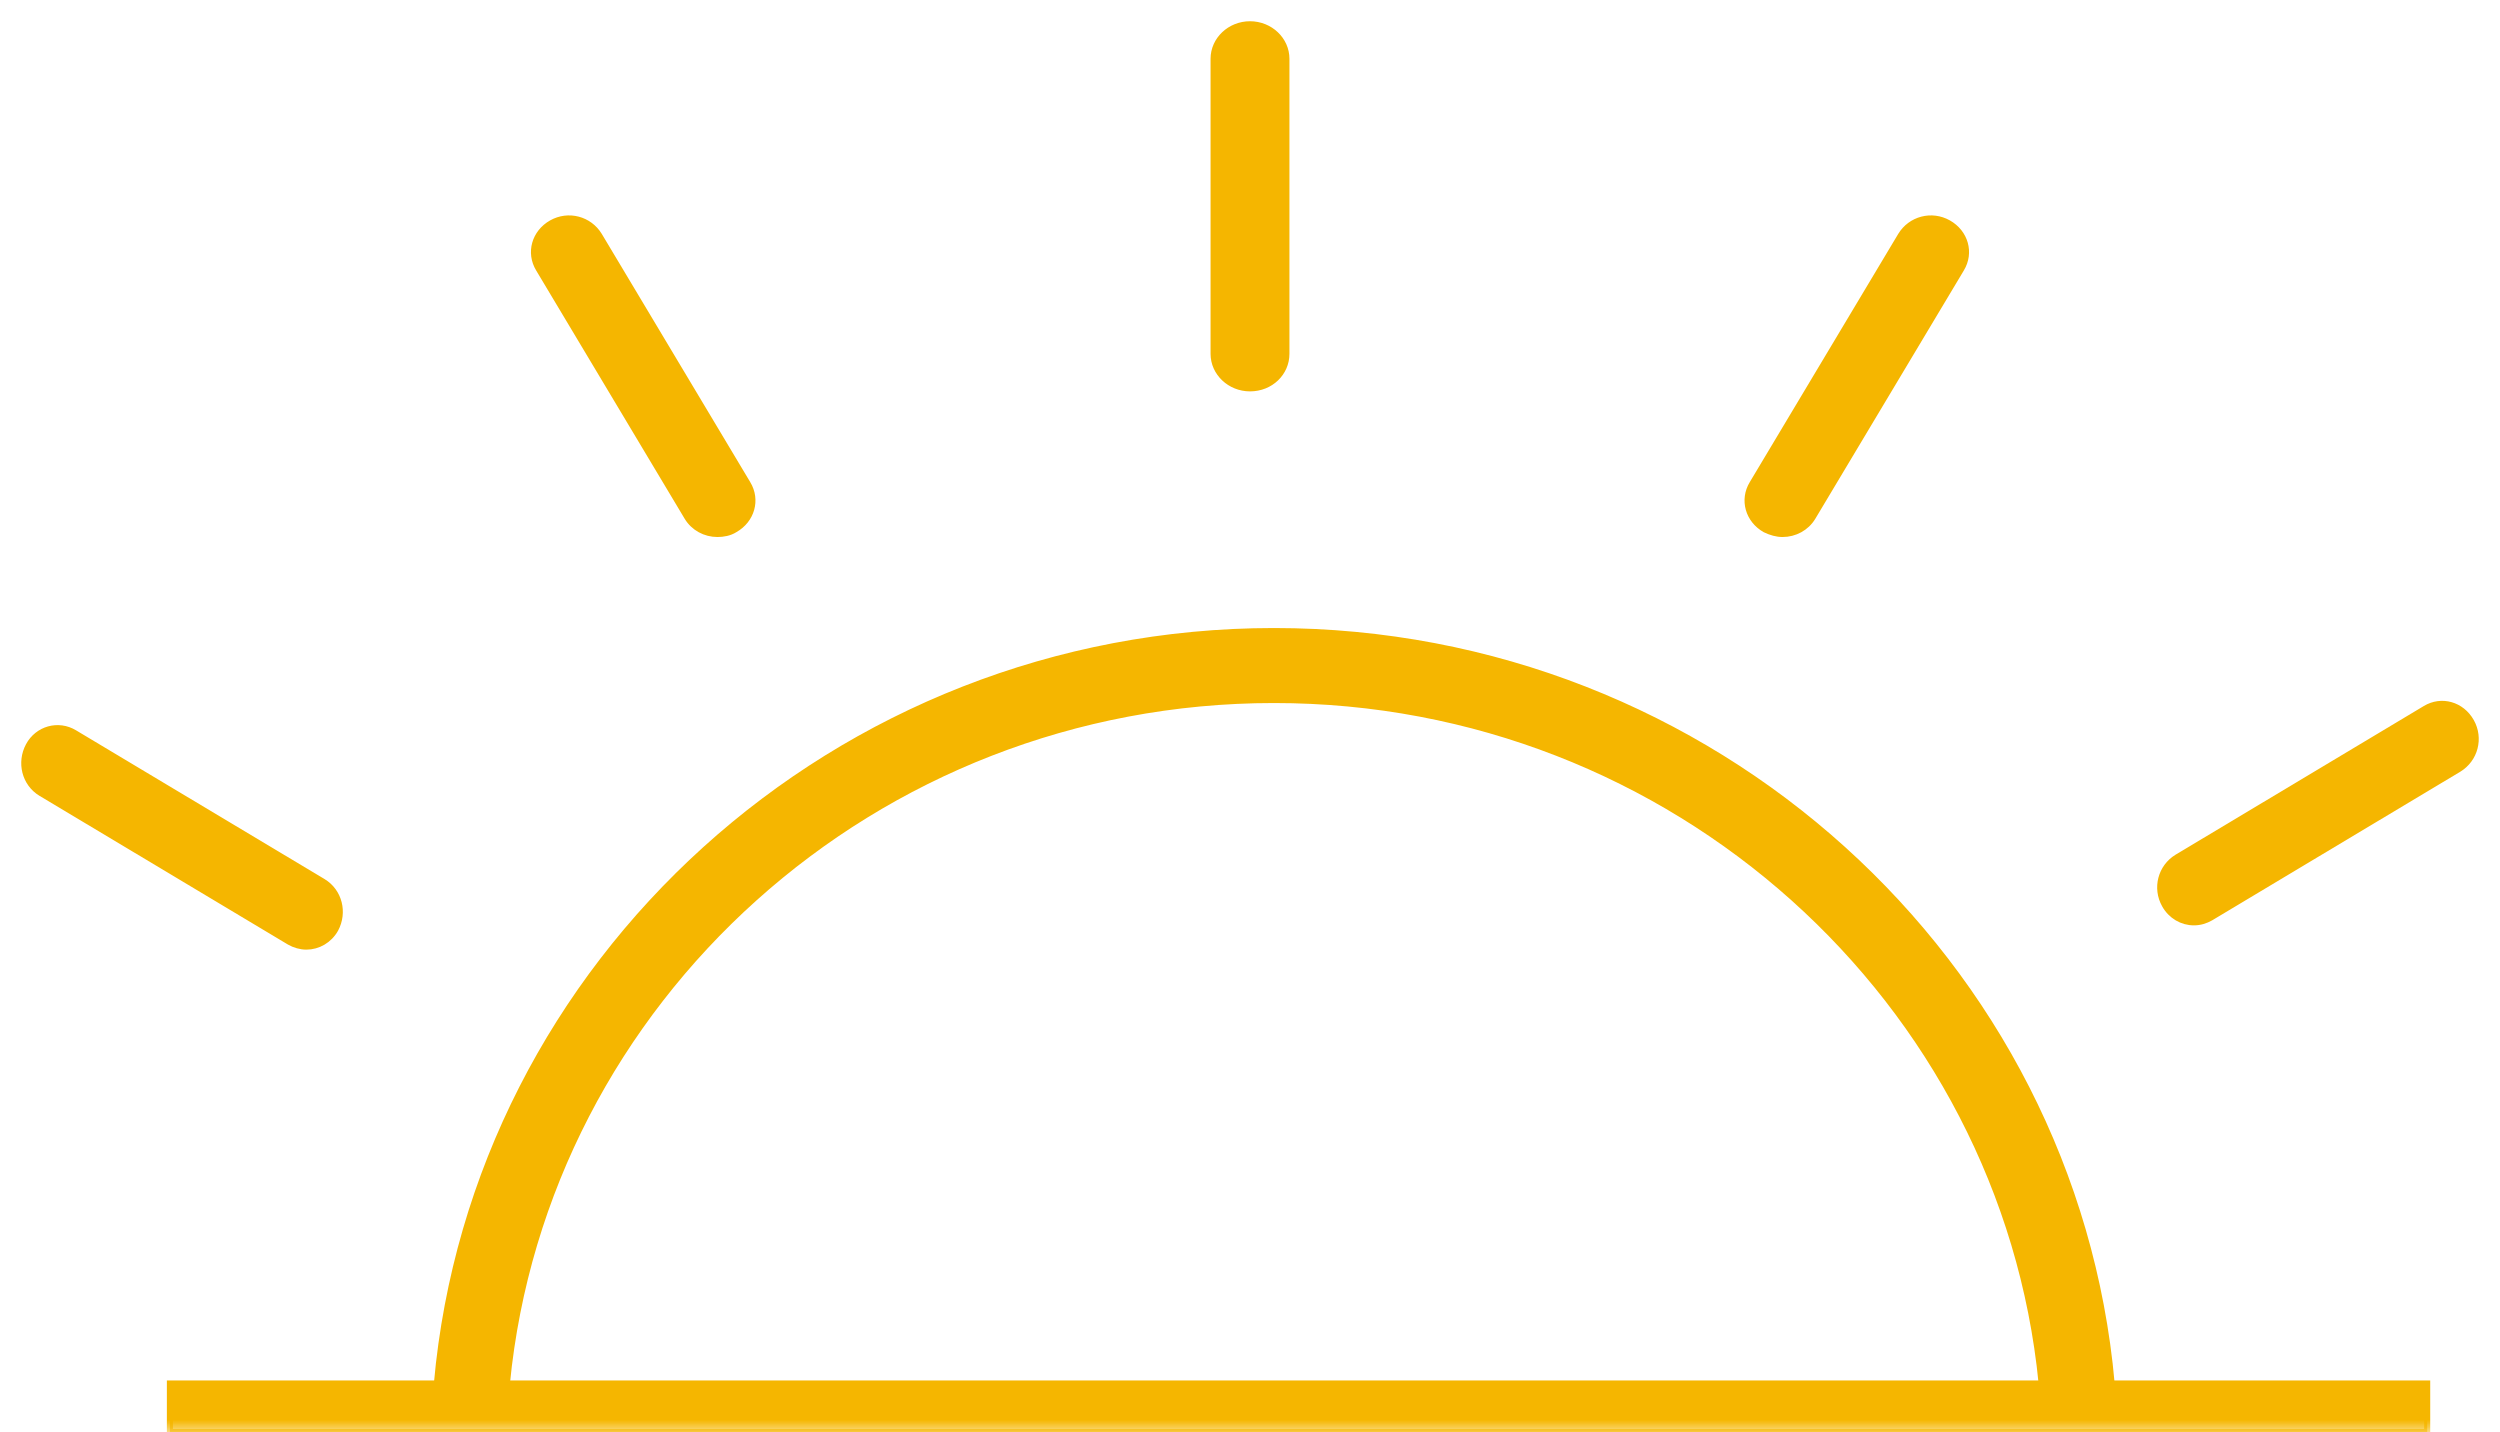 <?xml version="1.0" encoding="UTF-8"?>
<svg width="103px" height="59px" viewBox="0 0 103 59" version="1.1" xmlns="http://www.w3.org/2000/svg" xmlns:xlink="http://www.w3.org/1999/xlink">
    <!-- Generator: Sketch 52.5 (67469) - http://www.bohemiancoding.com/sketch -->
    <title>Group 28</title>
    <desc>Created with Sketch.</desc>
    <defs>
        <polygon id="path-1" points="0 58 102 58 102 0 0 0"></polygon>
    </defs>
    <g id="Desktop" stroke="none" stroke-width="1" fill="none" fill-rule="evenodd">
        <g id="Desktop-Home-page-mockup-(-&gt;1170px)" transform="translate(-274, -2924)">
            <g id="Group-30" transform="translate(158, 2908)">
                <g id="Group-28" transform="translate(117, 17)">
                    <path d="M19.883,56 C21.439,40.214 35.003,27.84 51.488,27.84 C67.951,27.84 81.556,40.214 83.117,56 L86,56 C84.442,38.651 69.56,25 51.488,25 C33.439,25 18.558,38.651 17,56 L19.883,56 Z" id="Fill-1" fill="#F5B600"></path>
                    <path d="M19.883,56 C21.439,40.214 35.003,27.84 51.488,27.84 C67.951,27.84 81.556,40.214 83.117,56 L86,56 C84.442,38.651 69.56,25 51.488,25 C33.439,25 18.558,38.651 17,56 L19.883,56 Z" id="Stroke-3" stroke="#F5B600" stroke-width="0.25"></path>
                    <path d="M50.5,15 C49.675,15 49,14.36 49,13.578 L49,1.422 C49,0.64 49.675,0 50.5,0 C51.325,0 52,0.64 52,1.422 L52,13.578 C52,14.36 51.35,15 50.5,15" id="Fill-5" fill="#F5B600"></path>
                    <path d="M50.5,15 C49.675,15 49,14.36 49,13.578 L49,1.422 C49,0.64 49.675,0 50.5,0 C51.325,0 52,0.64 52,1.422 L52,13.578 C52,14.36 51.35,15 50.5,15 Z" id="Stroke-7" stroke="#F5B600" stroke-width="0.25"></path>
                    <path d="M72.441,21 C72.202,21 71.963,20.931 71.724,20.816 C71.031,20.424 70.792,19.595 71.198,18.927 L77.316,8.698 C77.723,8.03 78.583,7.799 79.276,8.191 C79.969,8.583 80.208,9.412 79.802,10.08 L73.683,20.309 C73.421,20.747 72.943,21 72.441,21" id="Fill-9" fill="#F5B600"></path>
                    <path d="M72.441,21 C72.202,21 71.963,20.931 71.724,20.816 C71.031,20.424 70.792,19.595 71.198,18.927 L77.316,8.698 C77.723,8.03 78.583,7.799 79.276,8.191 C79.969,8.583 80.208,9.412 79.802,10.08 L73.683,20.309 C73.421,20.747 72.943,21 72.441,21 Z" id="Stroke-11" stroke="#F5B600" stroke-width="0.25"></path>
                    <path d="M89.388,37 C88.905,37 88.444,36.737 88.191,36.282 C87.8,35.589 88.03,34.728 88.697,34.321 L98.921,28.198 C99.589,27.792 100.417,28.031 100.809,28.725 C101.2,29.418 100.97,30.279 100.302,30.686 L90.079,36.809 C89.872,36.928 89.642,37 89.388,37" id="Fill-13" fill="#F5B600"></path>
                    <path d="M89.388,37 C88.905,37 88.444,36.737 88.191,36.282 C87.8,35.589 88.03,34.728 88.697,34.321 L98.921,28.198 C99.589,27.792 100.417,28.031 100.809,28.725 C101.2,29.418 100.97,30.279 100.302,30.686 L90.079,36.809 C89.872,36.928 89.642,37 89.388,37 Z" id="Stroke-15" stroke="#F5B600" stroke-width="0.25"></path>
                    <path d="M11.62,38 C11.389,38 11.135,37.928 10.928,37.809 L0.688,31.679 C0.02,31.273 -0.188,30.414 0.181,29.723 C0.55,29.031 1.403,28.792 2.072,29.198 L12.312,35.328 C12.98,35.734 13.188,36.593 12.819,37.284 C12.565,37.738 12.104,38 11.62,38" id="Fill-17" fill="#F5B600"></path>
                    <path d="M11.62,38 C11.389,38 11.135,37.928 10.928,37.809 L0.688,31.679 C0.02,31.273 -0.188,30.414 0.181,29.723 C0.55,29.031 1.403,28.792 2.072,29.198 L12.312,35.328 C12.98,35.734 13.188,36.593 12.819,37.284 C12.565,37.738 12.104,38 11.62,38 Z" id="Stroke-19" stroke="#F5B600" stroke-width="0.25"></path>
                    <path d="M28.559,21 C28.057,21 27.579,20.747 27.316,20.309 L21.198,10.08 C20.792,9.412 21.031,8.583 21.724,8.191 C22.417,7.799 23.277,8.03 23.684,8.698 L29.802,18.927 C30.208,19.595 29.969,20.424 29.276,20.816 C29.061,20.954 28.798,21 28.559,21" id="Fill-21" fill="#F5B600"></path>
                    <path d="M28.559,21 C28.057,21 27.579,20.747 27.316,20.309 L21.198,10.08 C20.792,9.412 21.031,8.583 21.724,8.191 C22.417,7.799 23.277,8.03 23.684,8.698 L29.802,18.927 C30.208,19.595 29.969,20.424 29.276,20.816 C29.061,20.954 28.798,21 28.559,21 Z" id="Stroke-23" stroke="#F5B600" stroke-width="0.25"></path>
                    <mask id="mask-2" fill="white">
                        <use xlink:href="#path-1"></use>
                    </mask>
                    <g id="Clip-26"></g>
                    <polygon id="Fill-25" fill="#F5B600" mask="url(#mask-2)" points="6 58 99 58 99 56 6 56"></polygon>
                    <polygon id="Stroke-27" stroke="#F5B600" stroke-width="0.25" mask="url(#mask-2)" points="6 58 99 58 99 56 6 56"></polygon>
                </g>
            </g>
        </g>
    </g>
</svg>